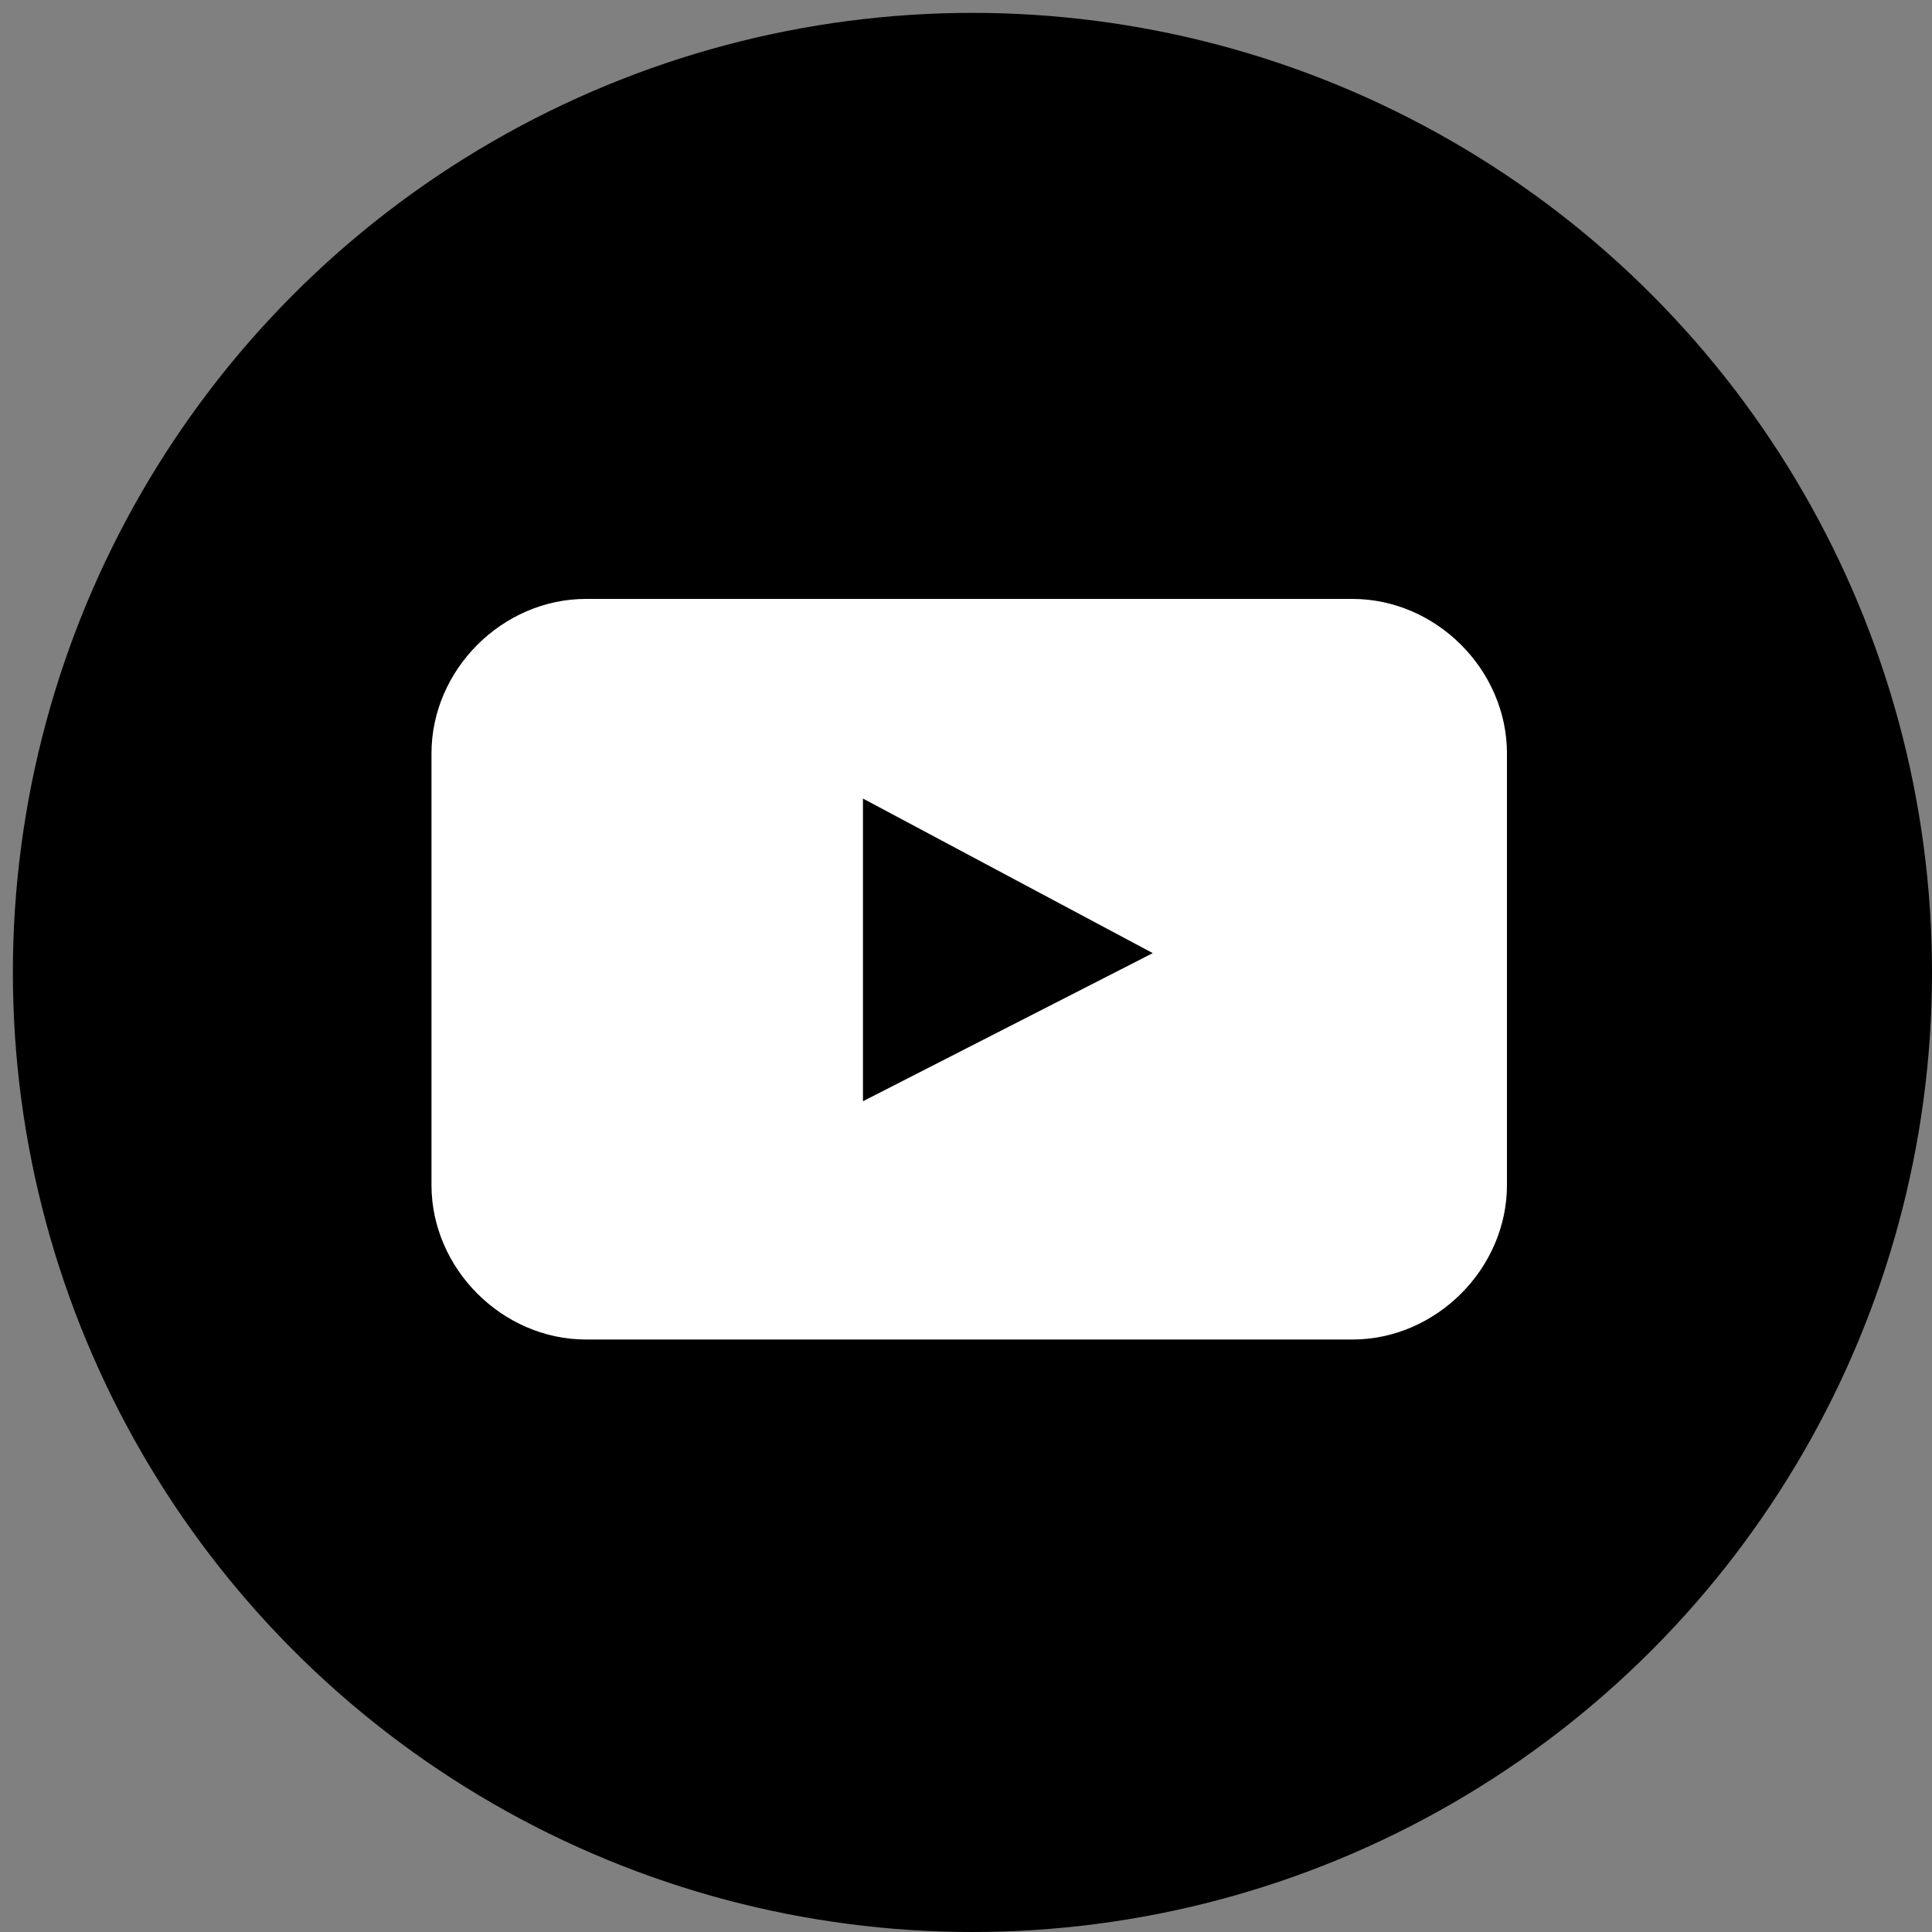 <?xml version="1.0" encoding="utf-8"?>
<!-- Generator: Adobe Illustrator 21.0.2, SVG Export Plug-In . SVG Version: 6.00 Build 0)  -->
<svg version="1.1" id="Layer_1" xmlns="http://www.w3.org/2000/svg" xmlns:xlink="http://www.w3.org/1999/xlink" x="0px" y="0px"
	 viewBox="0 0 30 30" style="enable-background:new 0 0 30 30;" xml:space="preserve">
<rect x="0" y="0" width="30" height="30" fill="#808080" stroke="none"/>
<style type="text/css">
	.st0{display:none;}
	.st1{display:inline;}
	.st2{display:inline;fill:#FFFFFF;}
	.st3{fill:#FFFFFF;}
</style>
<g id="Facebook_8_" class="st0">
	<circle id="back_73_" class="st1" cx="15" cy="15" r="15"/>
	<path id="Facebook_9_" class="st2" d="M22.3,6.8H7.7c-0.5,0-0.9,0.4-0.9,0.9v14.6c0,0.5,0.4,0.9,0.9,0.9h7.9v-6.4h-2.1v-2.5h2.1
		v-1.8c0-2.1,1.3-3.3,3.2-3.3c0.9,0,1.7,0.1,1.9,0.1v2.2l-1.3,0c-1,0-1.2,0.5-1.2,1.2v1.6h2.5l-0.3,2.5h-2.1v6.4h4.2
		c0.5,0,0.9-0.4,0.9-0.9V7.7C23.2,7.2,22.8,6.8,22.3,6.8z"/>
</g>
<g id="YouTube_5_">
	<circle id="back_85_" cx="15.1" cy="15.1" r="14.9"/>
	<path id="youtube_4_" class="st3" d="M23.4,18.4c0,1.3-1.1,2.4-2.4,2.4H9.1c-1.3,0-2.4-1.1-2.4-2.4v-6.7c0-1.3,1.1-2.4,2.4-2.4
		h11.9c1.3,0,2.4,1.1,2.4,2.4V18.4z M13.4,17.1l4.5-2.3l-4.5-2.4V17.1z"/>
</g>
</svg>

